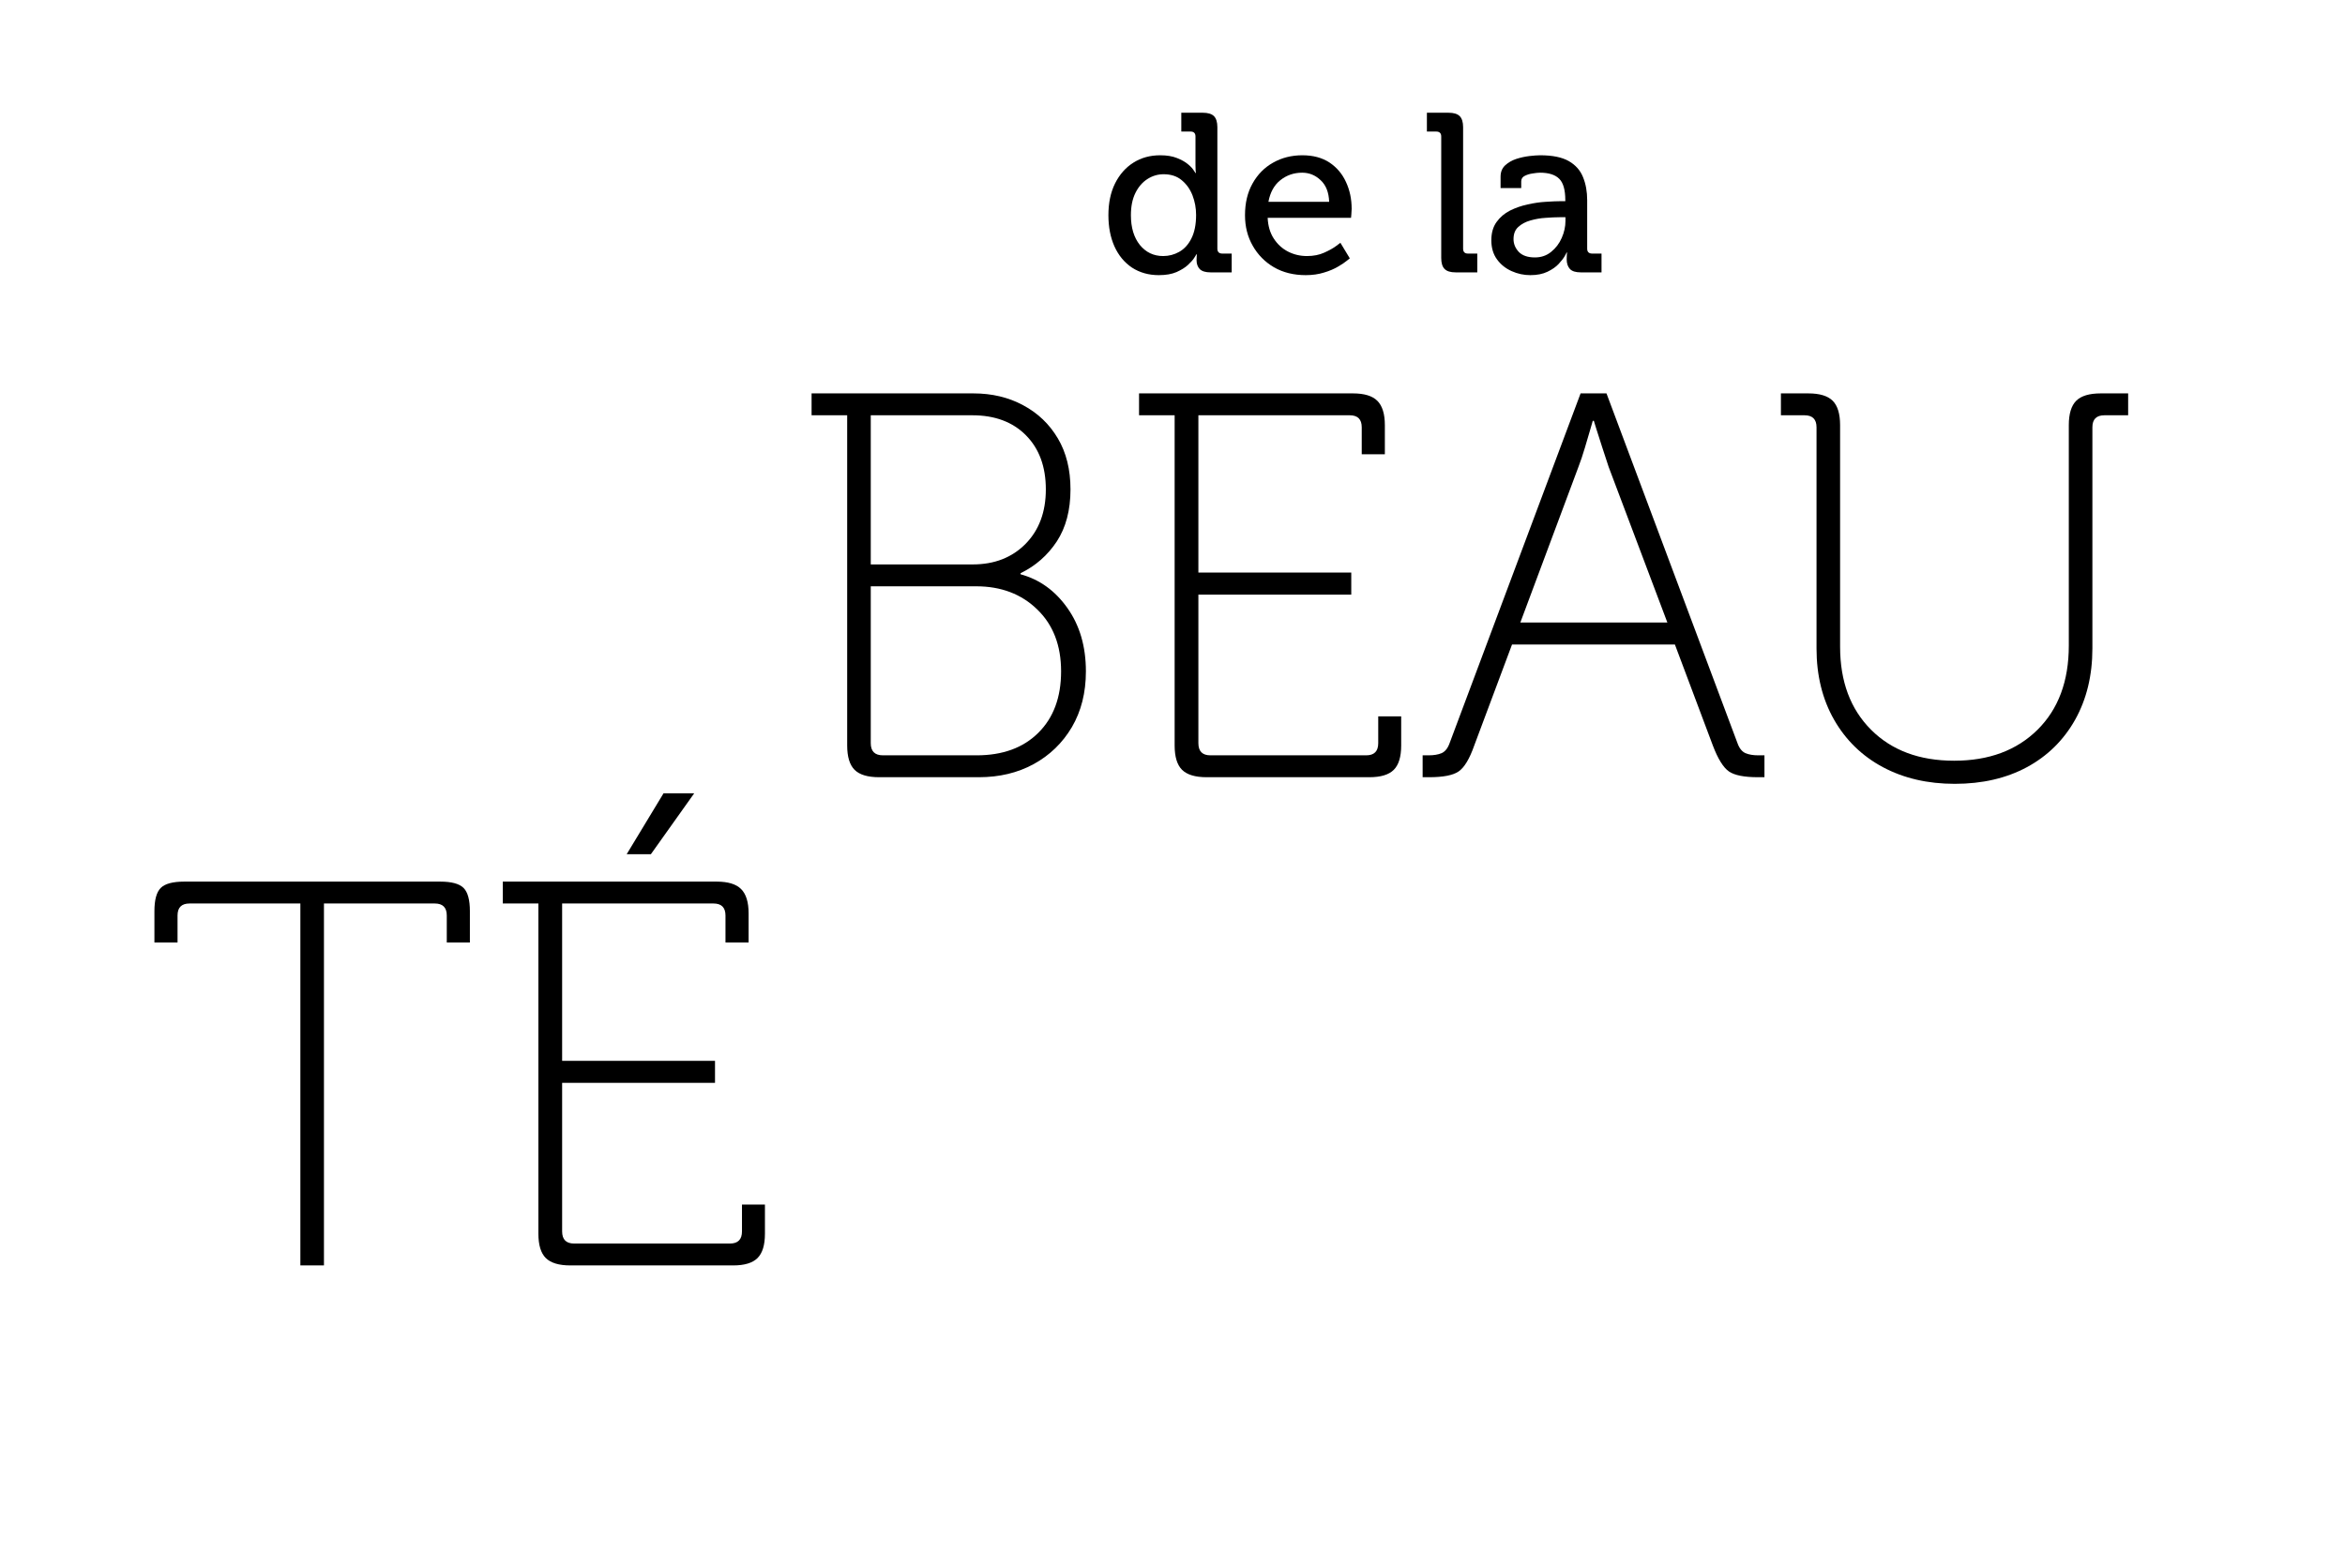 <?xml version="1.0" encoding="UTF-8"?> <svg xmlns="http://www.w3.org/2000/svg" xmlns:xlink="http://www.w3.org/1999/xlink" width="317" zoomAndPan="magnify" viewBox="0 0 237.75 159" height="212" preserveAspectRatio="xMidYMid meet" version="1.2"><defs></defs><g id="d1d665b76e"><g style="fill:#000000;fill-opacity:1;"><g transform="translate(111.533, 27.621)"><path style="stroke:none" d="M 0.844 -5.797 C 0.844 -7.035 1.066 -8.109 1.516 -9.016 C 1.973 -9.93 2.594 -10.633 3.375 -11.125 C 4.164 -11.625 5.07 -11.875 6.094 -11.875 C 6.77 -11.875 7.336 -11.781 7.797 -11.594 C 8.254 -11.414 8.617 -11.211 8.891 -10.984 C 9.172 -10.754 9.367 -10.547 9.484 -10.359 C 9.609 -10.172 9.672 -10.078 9.672 -10.078 L 9.719 -10.078 C 9.719 -10.078 9.707 -10.156 9.688 -10.312 C 9.676 -10.469 9.672 -10.648 9.672 -10.859 L 9.672 -13.781 C 9.672 -14.113 9.504 -14.281 9.172 -14.281 L 8.234 -14.281 L 8.234 -16.188 L 10.422 -16.188 C 10.941 -16.188 11.316 -16.07 11.547 -15.844 C 11.773 -15.613 11.891 -15.238 11.891 -14.719 L 11.891 -2.406 C 11.891 -2.07 12.062 -1.906 12.406 -1.906 L 13.344 -1.906 L 13.344 0 L 11.203 0 C 10.703 0 10.336 -0.109 10.109 -0.328 C 9.891 -0.555 9.781 -0.859 9.781 -1.234 C 9.781 -1.398 9.785 -1.539 9.797 -1.656 C 9.805 -1.77 9.812 -1.828 9.812 -1.828 L 9.766 -1.828 C 9.766 -1.828 9.695 -1.719 9.562 -1.5 C 9.438 -1.289 9.223 -1.047 8.922 -0.766 C 8.629 -0.492 8.238 -0.25 7.75 -0.031 C 7.27 0.176 6.672 0.281 5.953 0.281 C 4.922 0.281 4.016 0.023 3.234 -0.484 C 2.461 -1.004 1.867 -1.723 1.453 -2.641 C 1.047 -3.555 0.844 -4.609 0.844 -5.797 Z M 6.391 -1.656 C 6.973 -1.656 7.516 -1.797 8.016 -2.078 C 8.523 -2.359 8.938 -2.805 9.25 -3.422 C 9.57 -4.047 9.734 -4.848 9.734 -5.828 C 9.734 -6.516 9.613 -7.172 9.375 -7.797 C 9.133 -8.422 8.77 -8.938 8.281 -9.344 C 7.801 -9.75 7.188 -9.953 6.438 -9.953 C 5.844 -9.953 5.289 -9.785 4.781 -9.453 C 4.281 -9.129 3.879 -8.66 3.578 -8.047 C 3.273 -7.43 3.125 -6.68 3.125 -5.797 C 3.125 -4.547 3.426 -3.539 4.031 -2.781 C 4.645 -2.031 5.43 -1.656 6.391 -1.656 Z M 6.391 -1.656 "></path></g></g><g style="fill:#000000;fill-opacity:1;"><g transform="translate(125.398, 27.621)"><path style="stroke:none" d="M 0.828 -5.797 C 0.828 -7.035 1.082 -8.109 1.594 -9.016 C 2.102 -9.93 2.797 -10.633 3.672 -11.125 C 4.555 -11.625 5.547 -11.875 6.641 -11.875 C 7.734 -11.875 8.648 -11.629 9.391 -11.141 C 10.129 -10.648 10.688 -9.992 11.062 -9.172 C 11.445 -8.359 11.641 -7.445 11.641 -6.438 C 11.641 -6.289 11.629 -6.102 11.609 -5.875 C 11.586 -5.645 11.578 -5.531 11.578 -5.531 L 3.125 -5.531 C 3.164 -4.695 3.375 -3.992 3.75 -3.422 C 4.125 -2.848 4.602 -2.41 5.188 -2.109 C 5.781 -1.805 6.422 -1.656 7.109 -1.656 C 7.773 -1.656 8.359 -1.77 8.859 -2 C 9.367 -2.227 9.77 -2.453 10.062 -2.672 C 10.352 -2.891 10.5 -3 10.5 -3 L 11.453 -1.422 C 11.453 -1.422 11.348 -1.336 11.141 -1.172 C 10.941 -1.004 10.645 -0.805 10.25 -0.578 C 9.863 -0.348 9.395 -0.148 8.844 0.016 C 8.289 0.191 7.672 0.281 6.984 0.281 C 5.766 0.281 4.691 0.016 3.766 -0.516 C 2.848 -1.055 2.129 -1.785 1.609 -2.703 C 1.086 -3.617 0.828 -4.648 0.828 -5.797 Z M 3.203 -7.156 L 9.359 -7.156 C 9.328 -8.113 9.039 -8.844 8.5 -9.344 C 7.969 -9.852 7.344 -10.109 6.625 -10.109 C 5.781 -10.109 5.039 -9.852 4.406 -9.344 C 3.781 -8.844 3.379 -8.113 3.203 -7.156 Z M 3.203 -7.156 "></path></g></g><g style="fill:#000000;fill-opacity:1;"><g transform="translate(138.049, 27.621)"><path style="stroke:none" d=""></path></g></g><g style="fill:#000000;fill-opacity:1;"><g transform="translate(144.214, 27.621)"><path style="stroke:none" d="M 1.906 -1.469 L 1.906 -13.781 C 1.906 -14.113 1.734 -14.281 1.391 -14.281 L 0.453 -14.281 L 0.453 -16.188 L 2.656 -16.188 C 3.176 -16.188 3.551 -16.07 3.781 -15.844 C 4.008 -15.613 4.125 -15.238 4.125 -14.719 L 4.125 -2.406 C 4.125 -2.07 4.289 -1.906 4.625 -1.906 L 5.562 -1.906 L 5.562 0 L 3.375 0 C 2.852 0 2.477 -0.113 2.25 -0.344 C 2.02 -0.57 1.906 -0.945 1.906 -1.469 Z M 1.906 -1.469 "></path></g></g><g style="fill:#000000;fill-opacity:1;"><g transform="translate(150.356, 27.621)"><path style="stroke:none" d="M 0.844 -3.25 C 0.844 -4 1.02 -4.617 1.375 -5.109 C 1.727 -5.598 2.18 -5.984 2.734 -6.266 C 3.297 -6.547 3.895 -6.754 4.531 -6.891 C 5.176 -7.035 5.789 -7.125 6.375 -7.156 C 6.969 -7.195 7.457 -7.219 7.844 -7.219 L 8.344 -7.219 L 8.344 -7.328 C 8.344 -8.359 8.141 -9.078 7.734 -9.484 C 7.328 -9.898 6.676 -10.109 5.781 -10.109 C 5.594 -10.109 5.344 -10.082 5.031 -10.031 C 4.727 -9.988 4.457 -9.906 4.219 -9.781 C 3.988 -9.664 3.875 -9.477 3.875 -9.219 L 3.875 -8.547 L 1.781 -8.547 L 1.781 -9.703 C 1.781 -10.172 1.93 -10.551 2.234 -10.844 C 2.547 -11.133 2.922 -11.352 3.359 -11.5 C 3.805 -11.645 4.254 -11.742 4.703 -11.797 C 5.16 -11.848 5.523 -11.875 5.797 -11.875 C 7.047 -11.875 8.016 -11.676 8.703 -11.281 C 9.391 -10.883 9.867 -10.344 10.141 -9.656 C 10.422 -8.969 10.562 -8.191 10.562 -7.328 L 10.562 -2.406 C 10.562 -2.07 10.734 -1.906 11.078 -1.906 L 12.016 -1.906 L 12.016 0 L 9.922 0 C 9.398 0 9.031 -0.113 8.812 -0.344 C 8.594 -0.582 8.484 -0.91 8.484 -1.328 C 8.484 -1.523 8.488 -1.688 8.5 -1.812 C 8.52 -1.945 8.531 -2.016 8.531 -2.016 L 8.484 -2.016 C 8.484 -2.016 8.422 -1.898 8.297 -1.672 C 8.172 -1.441 7.961 -1.172 7.672 -0.859 C 7.391 -0.555 7.008 -0.289 6.531 -0.062 C 6.062 0.164 5.484 0.281 4.797 0.281 C 4.141 0.281 3.508 0.145 2.906 -0.125 C 2.301 -0.395 1.805 -0.789 1.422 -1.312 C 1.035 -1.844 0.844 -2.488 0.844 -3.25 Z M 3.094 -3.375 C 3.094 -2.895 3.27 -2.461 3.625 -2.078 C 3.988 -1.703 4.535 -1.516 5.266 -1.516 C 5.898 -1.516 6.445 -1.703 6.906 -2.078 C 7.375 -2.453 7.734 -2.926 7.984 -3.5 C 8.234 -4.07 8.359 -4.641 8.359 -5.203 L 8.359 -5.594 L 7.797 -5.594 C 7.379 -5.594 6.898 -5.57 6.359 -5.531 C 5.828 -5.5 5.312 -5.41 4.812 -5.266 C 4.32 -5.129 3.91 -4.91 3.578 -4.609 C 3.254 -4.316 3.094 -3.906 3.094 -3.375 Z M 3.094 -3.375 "></path></g></g><g style="fill:#000000;fill-opacity:1;"><g transform="translate(79.892, 78.815)"><path style="stroke:none" d="M 6 -3.219 L 6 -36.703 L 2.391 -36.703 L 2.391 -38.922 L 18.797 -38.922 C 20.68 -38.922 22.363 -38.52 23.844 -37.719 C 25.332 -36.926 26.504 -35.805 27.359 -34.359 C 28.211 -32.922 28.641 -31.195 28.641 -29.188 C 28.641 -27.082 28.176 -25.32 27.25 -23.906 C 26.32 -22.5 25.098 -21.426 23.578 -20.688 L 23.578 -20.578 C 25.504 -20.055 27.086 -18.914 28.328 -17.156 C 29.578 -15.395 30.203 -13.254 30.203 -10.734 C 30.203 -8.578 29.727 -6.691 28.781 -5.078 C 27.832 -3.473 26.539 -2.223 24.906 -1.328 C 23.281 -0.441 21.43 0 19.359 0 L 9.234 0 C 8.078 0 7.25 -0.25 6.75 -0.75 C 6.25 -1.25 6 -2.07 6 -3.219 Z M 8.391 -21.578 L 18.734 -21.578 C 20.922 -21.578 22.703 -22.27 24.078 -23.656 C 25.453 -25.051 26.141 -26.895 26.141 -29.188 C 26.141 -31.488 25.469 -33.316 24.125 -34.672 C 22.789 -36.023 20.977 -36.703 18.688 -36.703 L 8.391 -36.703 Z M 8.391 -3.453 C 8.391 -2.629 8.801 -2.219 9.625 -2.219 L 19.125 -2.219 C 21.758 -2.219 23.844 -2.977 25.375 -4.5 C 26.914 -6.02 27.688 -8.098 27.688 -10.734 C 27.688 -13.367 26.879 -15.461 25.266 -17.016 C 23.66 -18.578 21.598 -19.359 19.078 -19.359 L 8.391 -19.359 Z M 8.391 -3.453 "></path></g></g><g style="fill:#000000;fill-opacity:1;"><g transform="translate(112.983, 78.815)"><path style="stroke:none" d="M 6.109 -3.219 L 6.109 -36.703 L 2.5 -36.703 L 2.5 -38.922 L 24.188 -38.922 C 25.332 -38.922 26.156 -38.672 26.656 -38.172 C 27.164 -37.672 27.422 -36.848 27.422 -35.703 L 27.422 -32.75 L 25.078 -32.75 L 25.078 -35.484 C 25.078 -36.297 24.672 -36.703 23.859 -36.703 L 8.516 -36.703 L 8.516 -20.75 L 24.016 -20.75 L 24.016 -18.516 L 8.516 -18.516 L 8.516 -3.453 C 8.516 -2.629 8.922 -2.219 9.734 -2.219 L 25.531 -2.219 C 26.344 -2.219 26.75 -2.629 26.75 -3.453 L 26.75 -6.172 L 29.078 -6.172 L 29.078 -3.219 C 29.078 -2.07 28.828 -1.25 28.328 -0.75 C 27.828 -0.25 27.004 0 25.859 0 L 9.344 0 C 8.195 0 7.367 -0.25 6.859 -0.75 C 6.359 -1.25 6.109 -2.07 6.109 -3.219 Z M 6.109 -3.219 "></path></g></g><g style="fill:#000000;fill-opacity:1;"><g transform="translate(143.516, 78.815)"><path style="stroke:none" d="M 0.719 0 L 0.719 -2.219 L 1.328 -2.219 C 1.848 -2.219 2.285 -2.289 2.641 -2.438 C 2.992 -2.594 3.266 -2.93 3.453 -3.453 L 16.734 -38.922 L 19.359 -38.922 L 32.641 -3.453 C 32.828 -2.93 33.098 -2.594 33.453 -2.438 C 33.805 -2.289 34.238 -2.219 34.75 -2.219 L 35.375 -2.219 L 35.375 0 L 34.703 0 C 33.328 0 32.352 -0.191 31.781 -0.578 C 31.207 -0.973 30.66 -1.852 30.141 -3.219 L 26.297 -13.453 L 9.781 -13.453 L 5.953 -3.219 C 5.473 -1.852 4.941 -0.973 4.359 -0.578 C 3.785 -0.191 2.797 0 1.391 0 Z M 10.625 -15.688 L 25.531 -15.688 L 19.578 -31.469 C 19.391 -32.031 19.176 -32.68 18.938 -33.422 C 18.695 -34.16 18.492 -34.797 18.328 -35.328 C 18.16 -35.867 18.078 -36.141 18.078 -36.141 L 17.969 -36.141 C 17.969 -36.141 17.891 -35.867 17.734 -35.328 C 17.586 -34.797 17.398 -34.16 17.172 -33.422 C 16.953 -32.68 16.734 -32.031 16.516 -31.469 Z M 10.625 -15.688 "></path></g></g><g style="fill:#000000;fill-opacity:1;"><g transform="translate(178.498, 78.815)"><path style="stroke:none" d="M 5.672 -13.062 L 5.672 -35.484 C 5.672 -36.297 5.266 -36.703 4.453 -36.703 L 2.062 -36.703 L 2.062 -38.922 L 4.844 -38.922 C 5.988 -38.922 6.812 -38.672 7.312 -38.172 C 7.812 -37.672 8.062 -36.848 8.062 -35.703 L 8.062 -13.234 C 8.062 -9.711 9.109 -6.906 11.203 -4.812 C 13.297 -2.719 16.102 -1.672 19.625 -1.672 C 23.145 -1.672 25.961 -2.719 28.078 -4.812 C 30.191 -6.906 31.25 -9.75 31.25 -13.344 L 31.25 -35.703 C 31.25 -36.848 31.5 -37.672 32 -38.172 C 32.5 -38.672 33.328 -38.922 34.484 -38.922 L 37.266 -38.922 L 37.266 -36.703 L 34.859 -36.703 C 34.047 -36.703 33.641 -36.297 33.641 -35.484 L 33.641 -13.062 C 33.641 -10.32 33.055 -7.91 31.891 -5.828 C 30.723 -3.754 29.094 -2.148 27 -1.016 C 24.906 0.109 22.469 0.672 19.688 0.672 C 16.945 0.672 14.52 0.109 12.406 -1.016 C 10.289 -2.148 8.641 -3.754 7.453 -5.828 C 6.266 -7.91 5.672 -10.32 5.672 -13.062 Z M 5.672 -13.062 "></path></g></g><g style="fill:#000000;fill-opacity:1;"><g transform="translate(14.828, 128.324)"><path style="stroke:none" d="M 15.625 0 L 15.625 -36.703 L 4.391 -36.703 C 3.578 -36.703 3.172 -36.297 3.172 -35.484 L 3.172 -32.75 L 0.828 -32.75 L 0.828 -35.922 C 0.828 -37.066 1.039 -37.852 1.469 -38.281 C 1.895 -38.707 2.688 -38.922 3.844 -38.922 L 29.812 -38.922 C 30.957 -38.922 31.742 -38.707 32.172 -38.281 C 32.598 -37.852 32.812 -37.066 32.812 -35.922 L 32.812 -32.75 L 30.469 -32.75 L 30.469 -35.484 C 30.469 -36.297 30.062 -36.703 29.25 -36.703 L 18.016 -36.703 L 18.016 0 Z M 15.625 0 "></path></g></g><g style="fill:#000000;fill-opacity:1;"><g transform="translate(48.476, 128.324)"><path style="stroke:none" d="M 6.109 -3.219 L 6.109 -36.703 L 2.5 -36.703 L 2.5 -38.922 L 24.188 -38.922 C 25.332 -38.922 26.156 -38.672 26.656 -38.172 C 27.164 -37.672 27.422 -36.848 27.422 -35.703 L 27.422 -32.75 L 25.078 -32.75 L 25.078 -35.484 C 25.078 -36.297 24.672 -36.703 23.859 -36.703 L 8.516 -36.703 L 8.516 -20.75 L 24.016 -20.75 L 24.016 -18.516 L 8.516 -18.516 L 8.516 -3.453 C 8.516 -2.629 8.922 -2.219 9.734 -2.219 L 25.531 -2.219 C 26.344 -2.219 26.75 -2.629 26.75 -3.453 L 26.75 -6.172 L 29.078 -6.172 L 29.078 -3.219 C 29.078 -2.07 28.828 -1.25 28.328 -0.75 C 27.828 -0.25 27.004 0 25.859 0 L 9.344 0 C 8.195 0 7.367 -0.25 6.859 -0.75 C 6.359 -1.25 6.109 -2.07 6.109 -3.219 Z M 15.062 -41.703 L 18.797 -47.875 L 21.906 -47.875 L 17.516 -41.703 Z M 15.062 -41.703 "></path></g></g></g></svg> 
